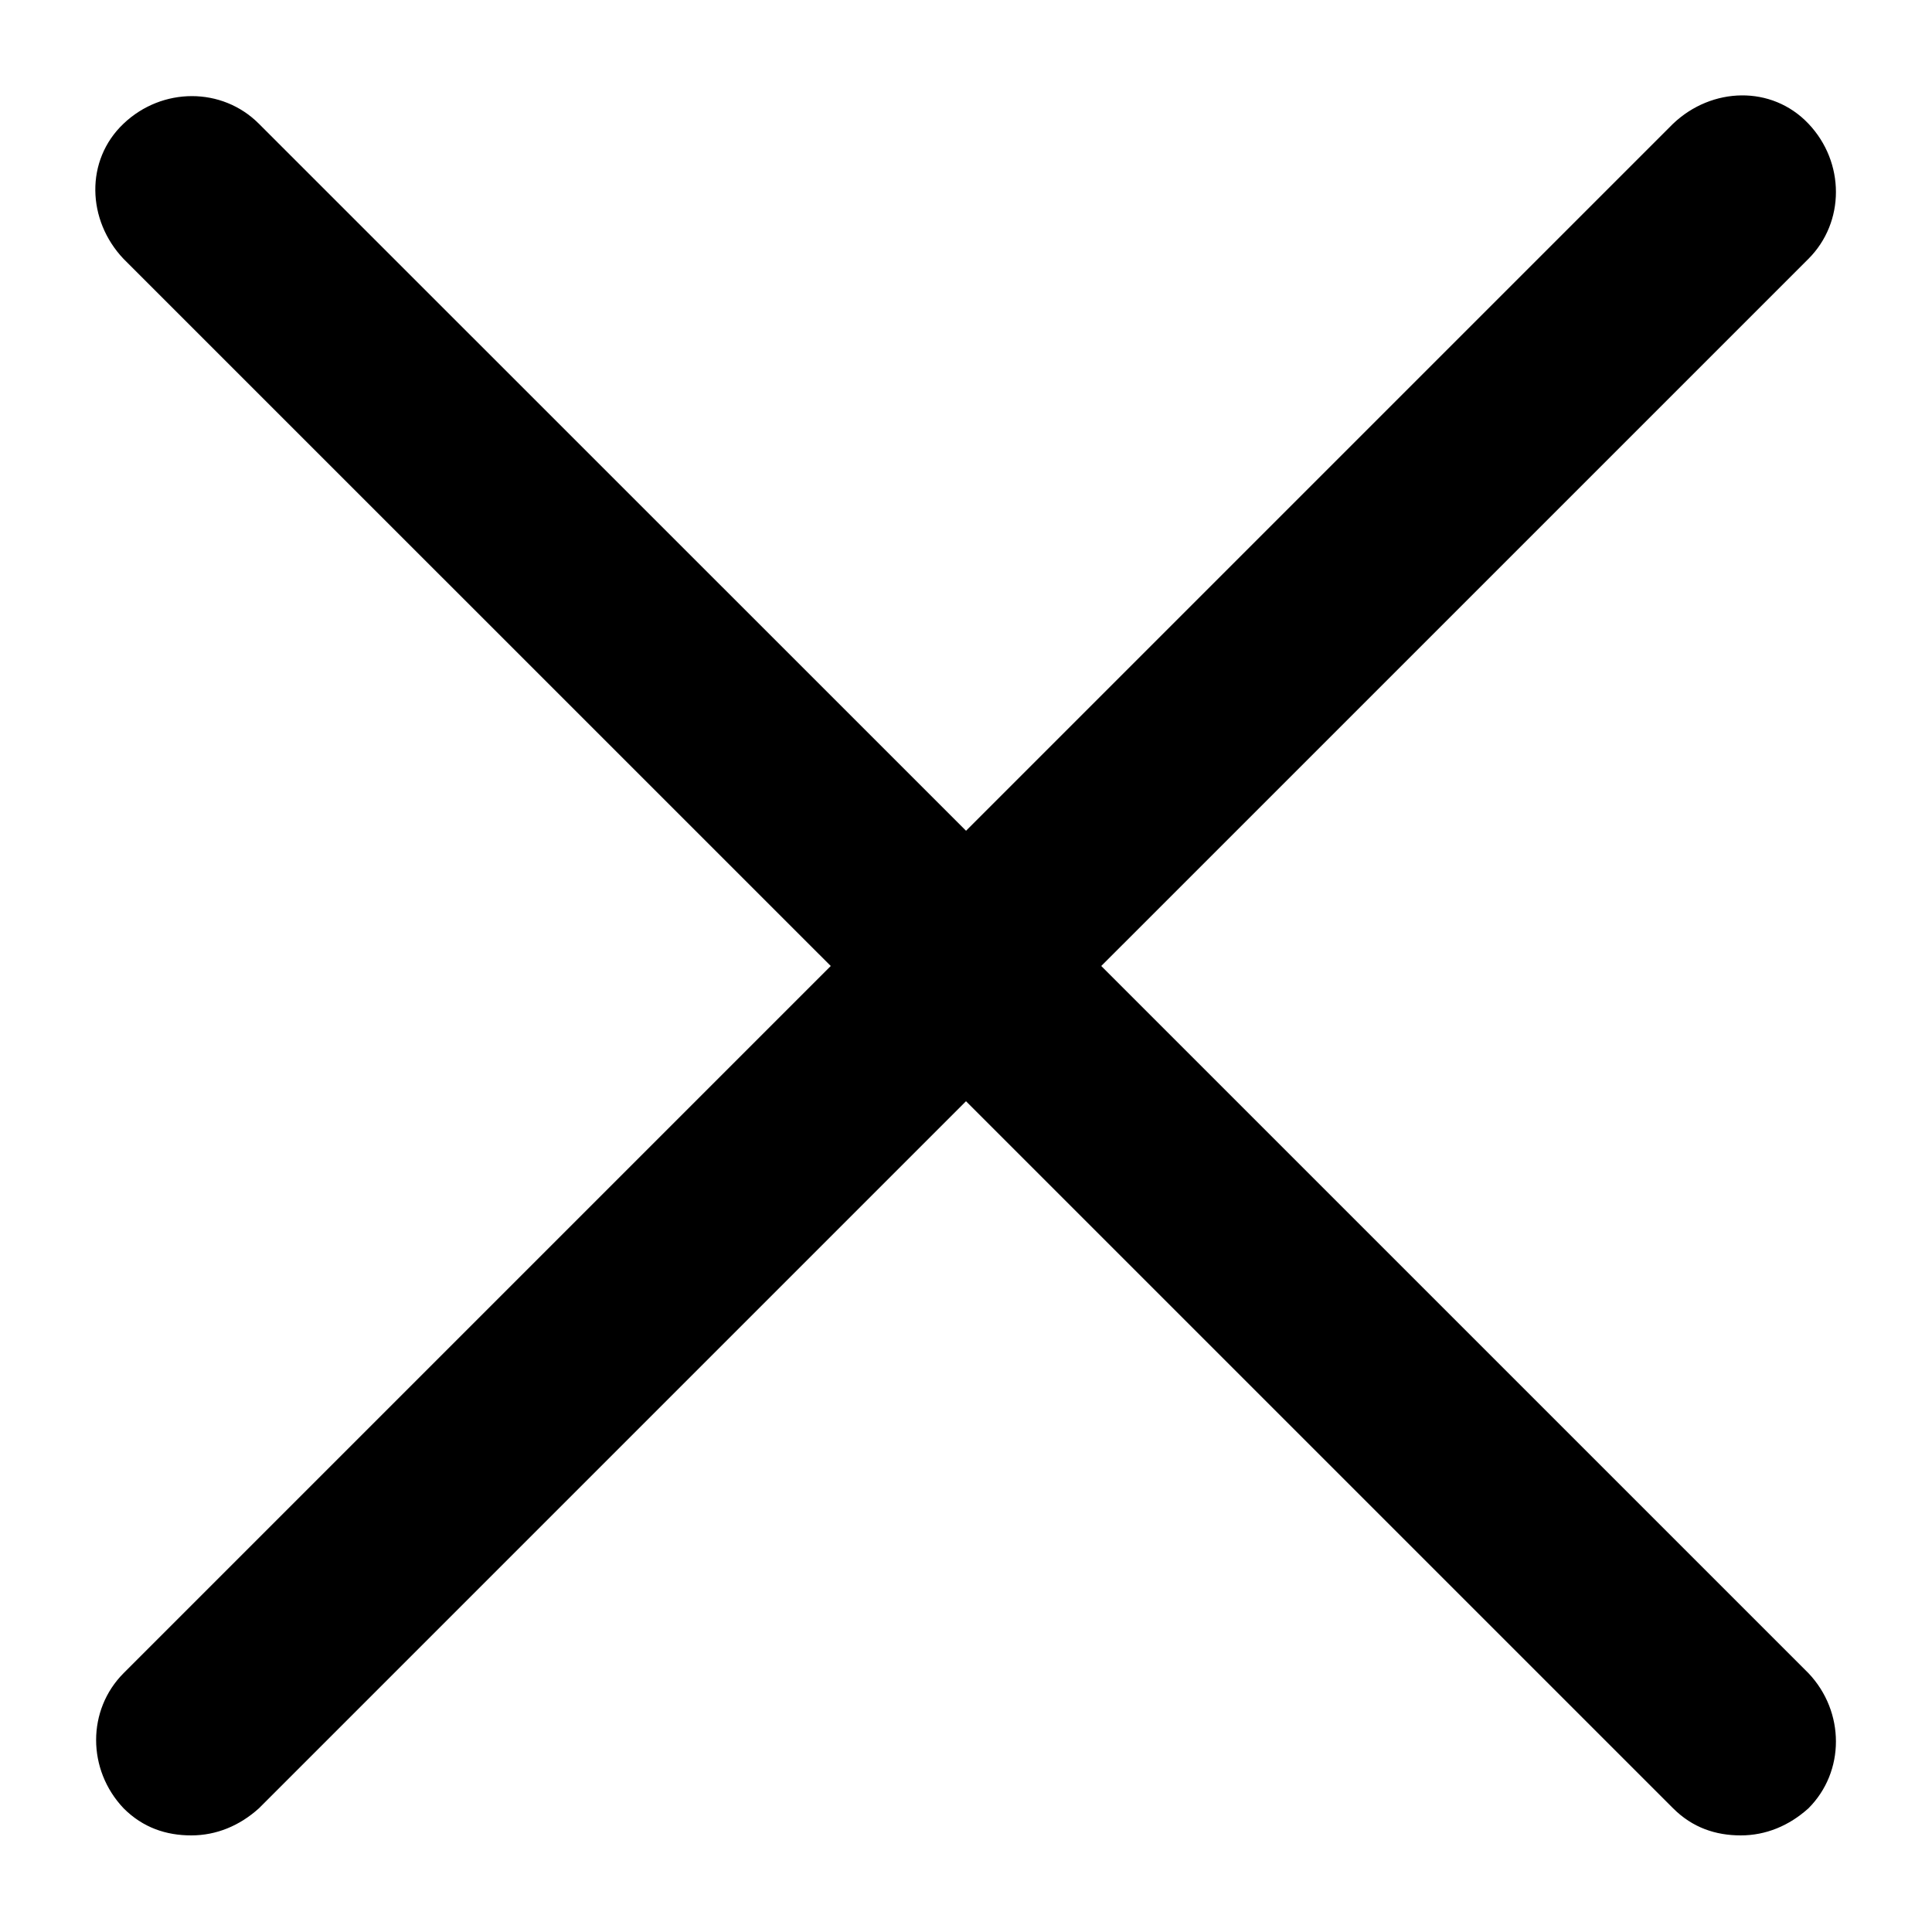 <svg xmlns="http://www.w3.org/2000/svg" width="40" height="40" fill="none" viewBox="0 0 40 40"><path fill="#000" d="M22.8 20 37.441 5.36c.76-.76.76-2 0-2.8s-2-.76-2.8 0L20.001 17.2 5.358 2.56c-.759-.76-2-.76-2.8 0-.8.759-.759 2 0 2.8L17.2 20 2.56 34.64c-.76.76-.76 2 0 2.8.4.4.88.56 1.4.56s1-.2 1.4-.56L20 22.8l14.641 14.64c.4.4.88.56 1.4.56s1-.2 1.4-.56c.76-.758.76-2 0-2.8z"/></svg>